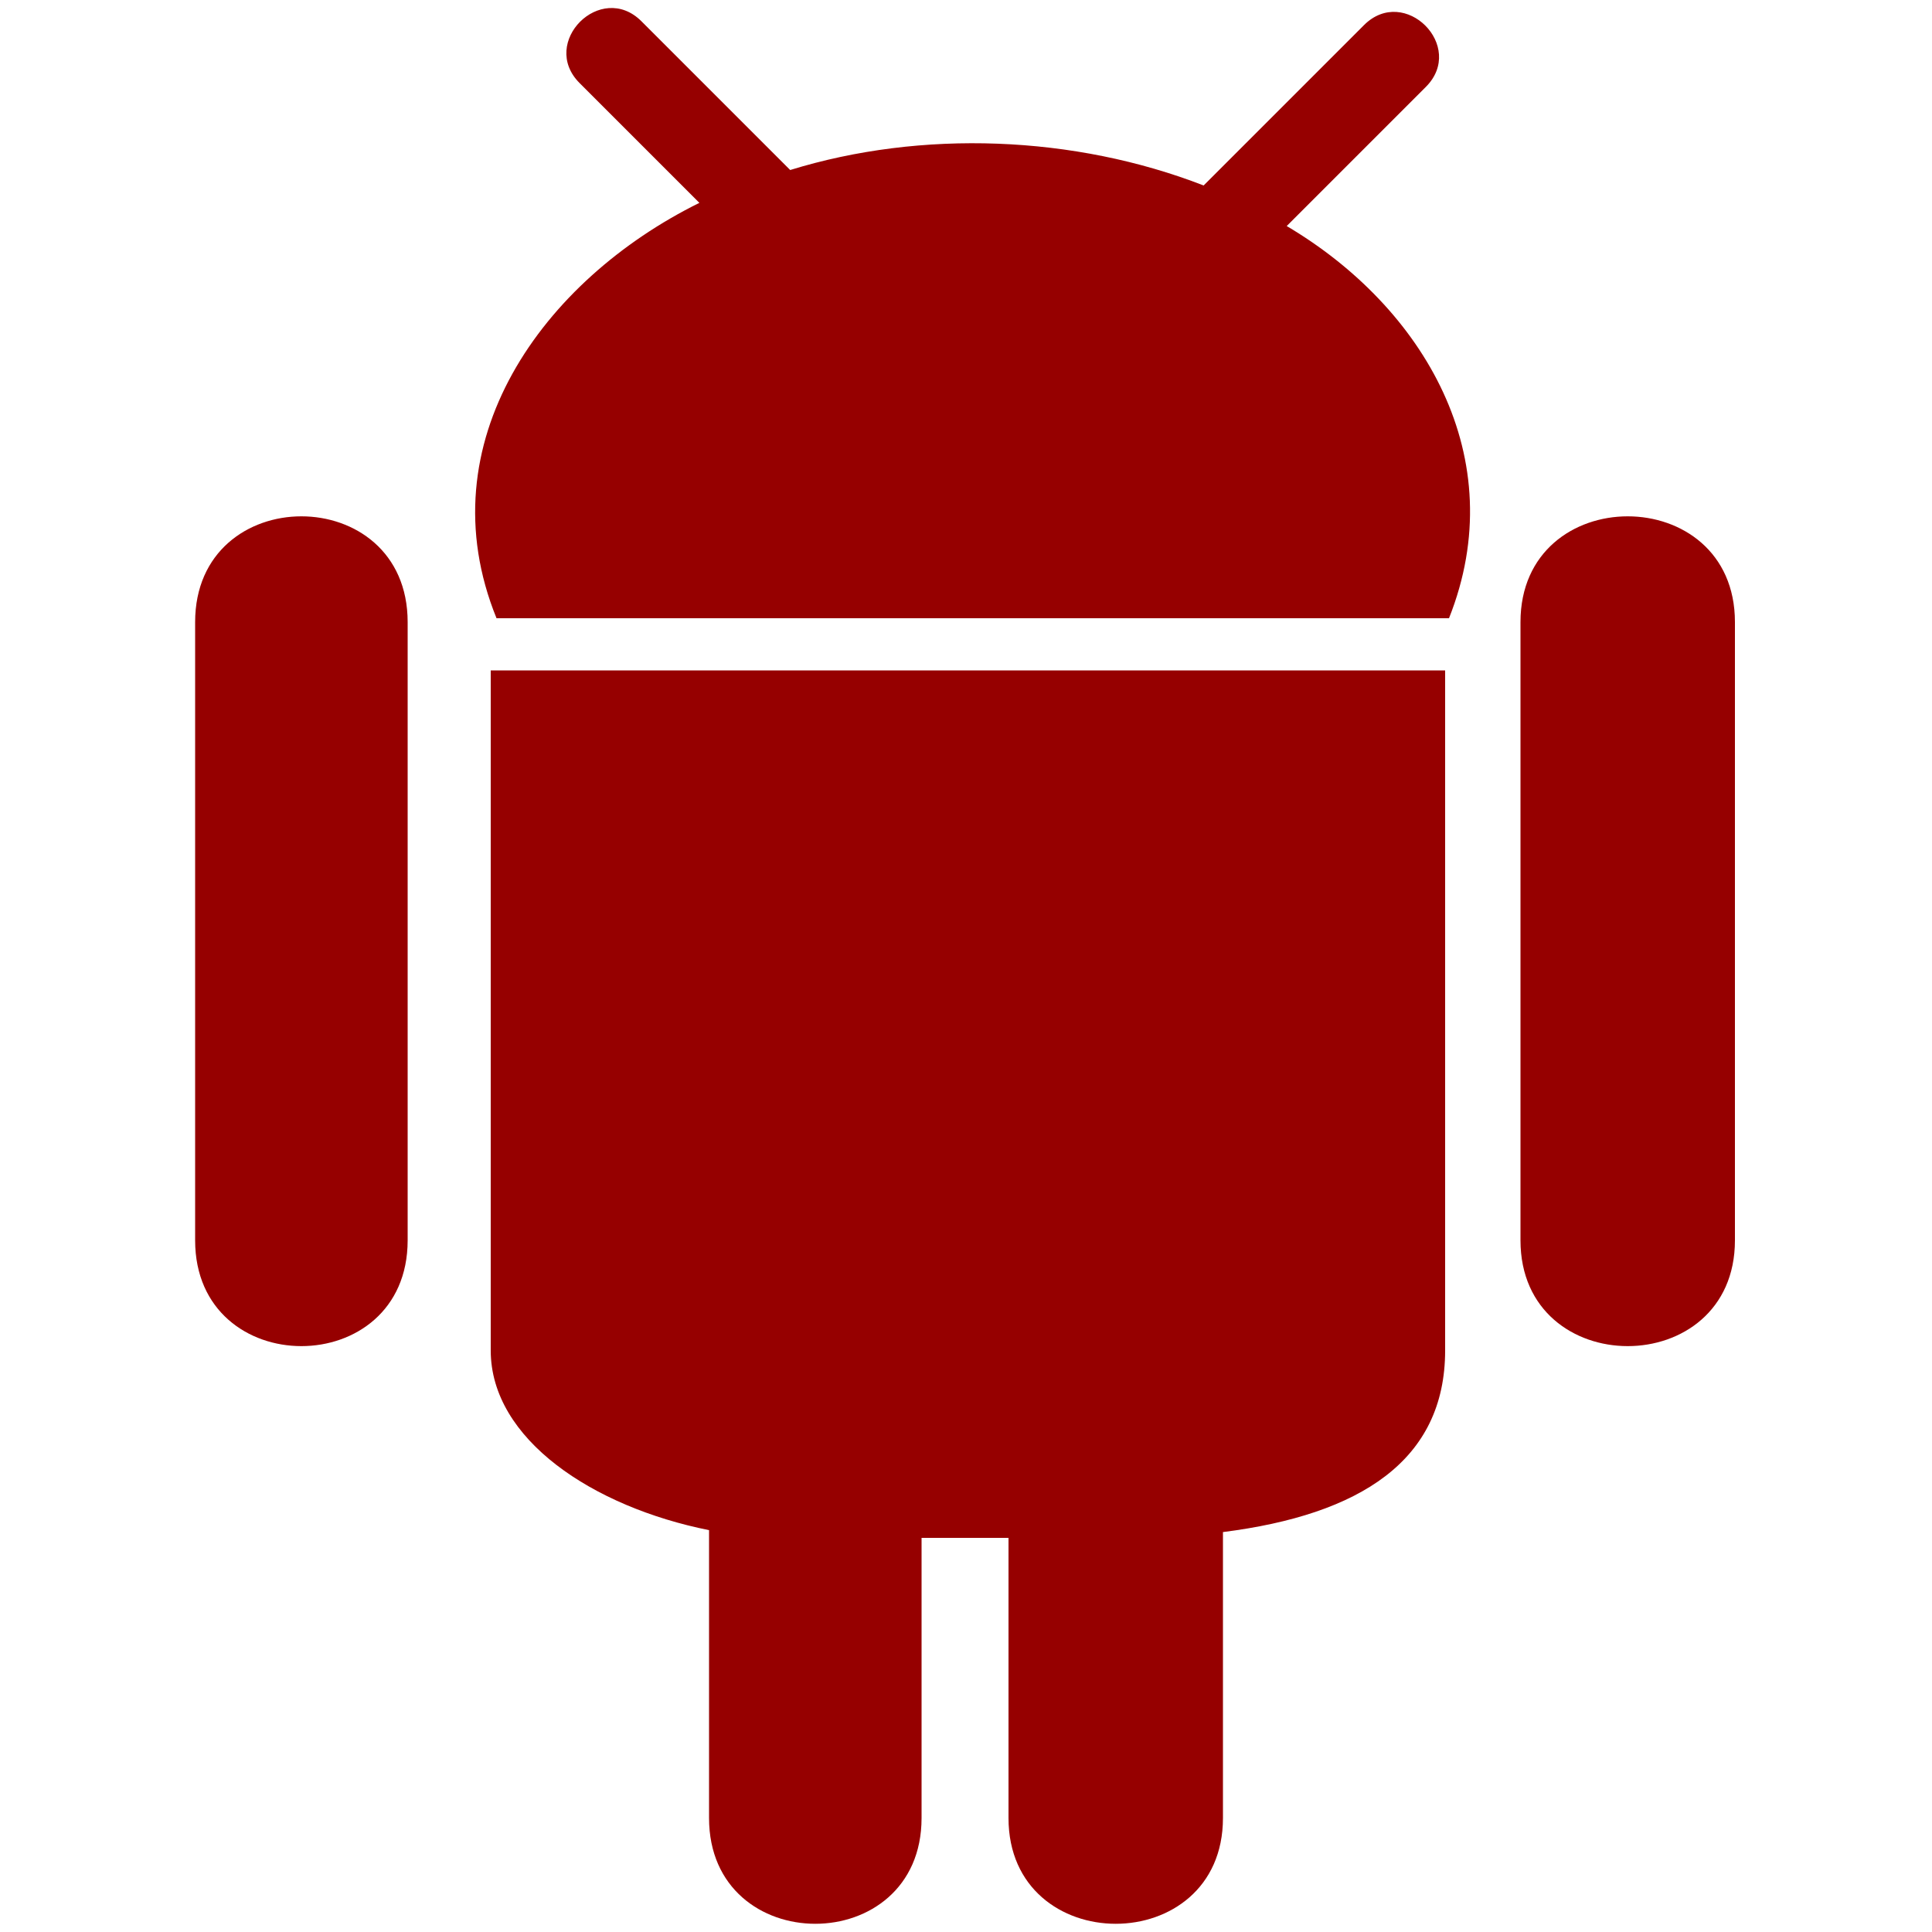 <?xml version="1.0" encoding="utf-8"?>
<!-- Generator: Adobe Illustrator 22.0.1, SVG Export Plug-In . SVG Version: 6.00 Build 0)  -->
<svg version="1.1" id="Layer_1" xmlns="http://www.w3.org/2000/svg" xmlns:xlink="http://www.w3.org/1999/xlink" x="0px" y="0px"
	 viewBox="0 0 100 100" style="enable-background:new 0 0 100 100;" xml:space="preserve">
<style type="text/css">
	.st0{fill:#960000;}
</style>
<path class="st0" d="M25.4,34.7h49.4v35.2c0,5.7-4.4,8.5-11.5,9.4v14.8c0,7.3-11.1,7.3-11.1,0V79.6h-4.5v14.5c0,7.3-11,7.3-11,0
	V79.2c-6-1.2-11.3-4.7-11.3-9.3L25.4,34.7L25.4,34.7z M62.3,9.6l8.3-8.3c2.1-2.1,5.3,1.1,3.2,3.2l-7.2,7.2c7.1,4.2,11.7,12,8.4,20.3
	H25.7c-3.7-9.1,2.4-17.5,10.5-21.5L30,4.3c-2.1-2.1,1.1-5.3,3.2-3.2l7.7,7.7C47.7,6.7,55.6,7,62.3,9.6L62.3,9.6z M89.8,32.2v32
	c0,7.3-11.1,7.3-11.1,0v-32C78.7,24.9,89.8,24.9,89.8,32.2z M21.1,32.2v32c0,7.3-11,7.3-11,0v-32C10.1,24.9,21.1,24.9,21.1,32.2z"/>
</svg>
